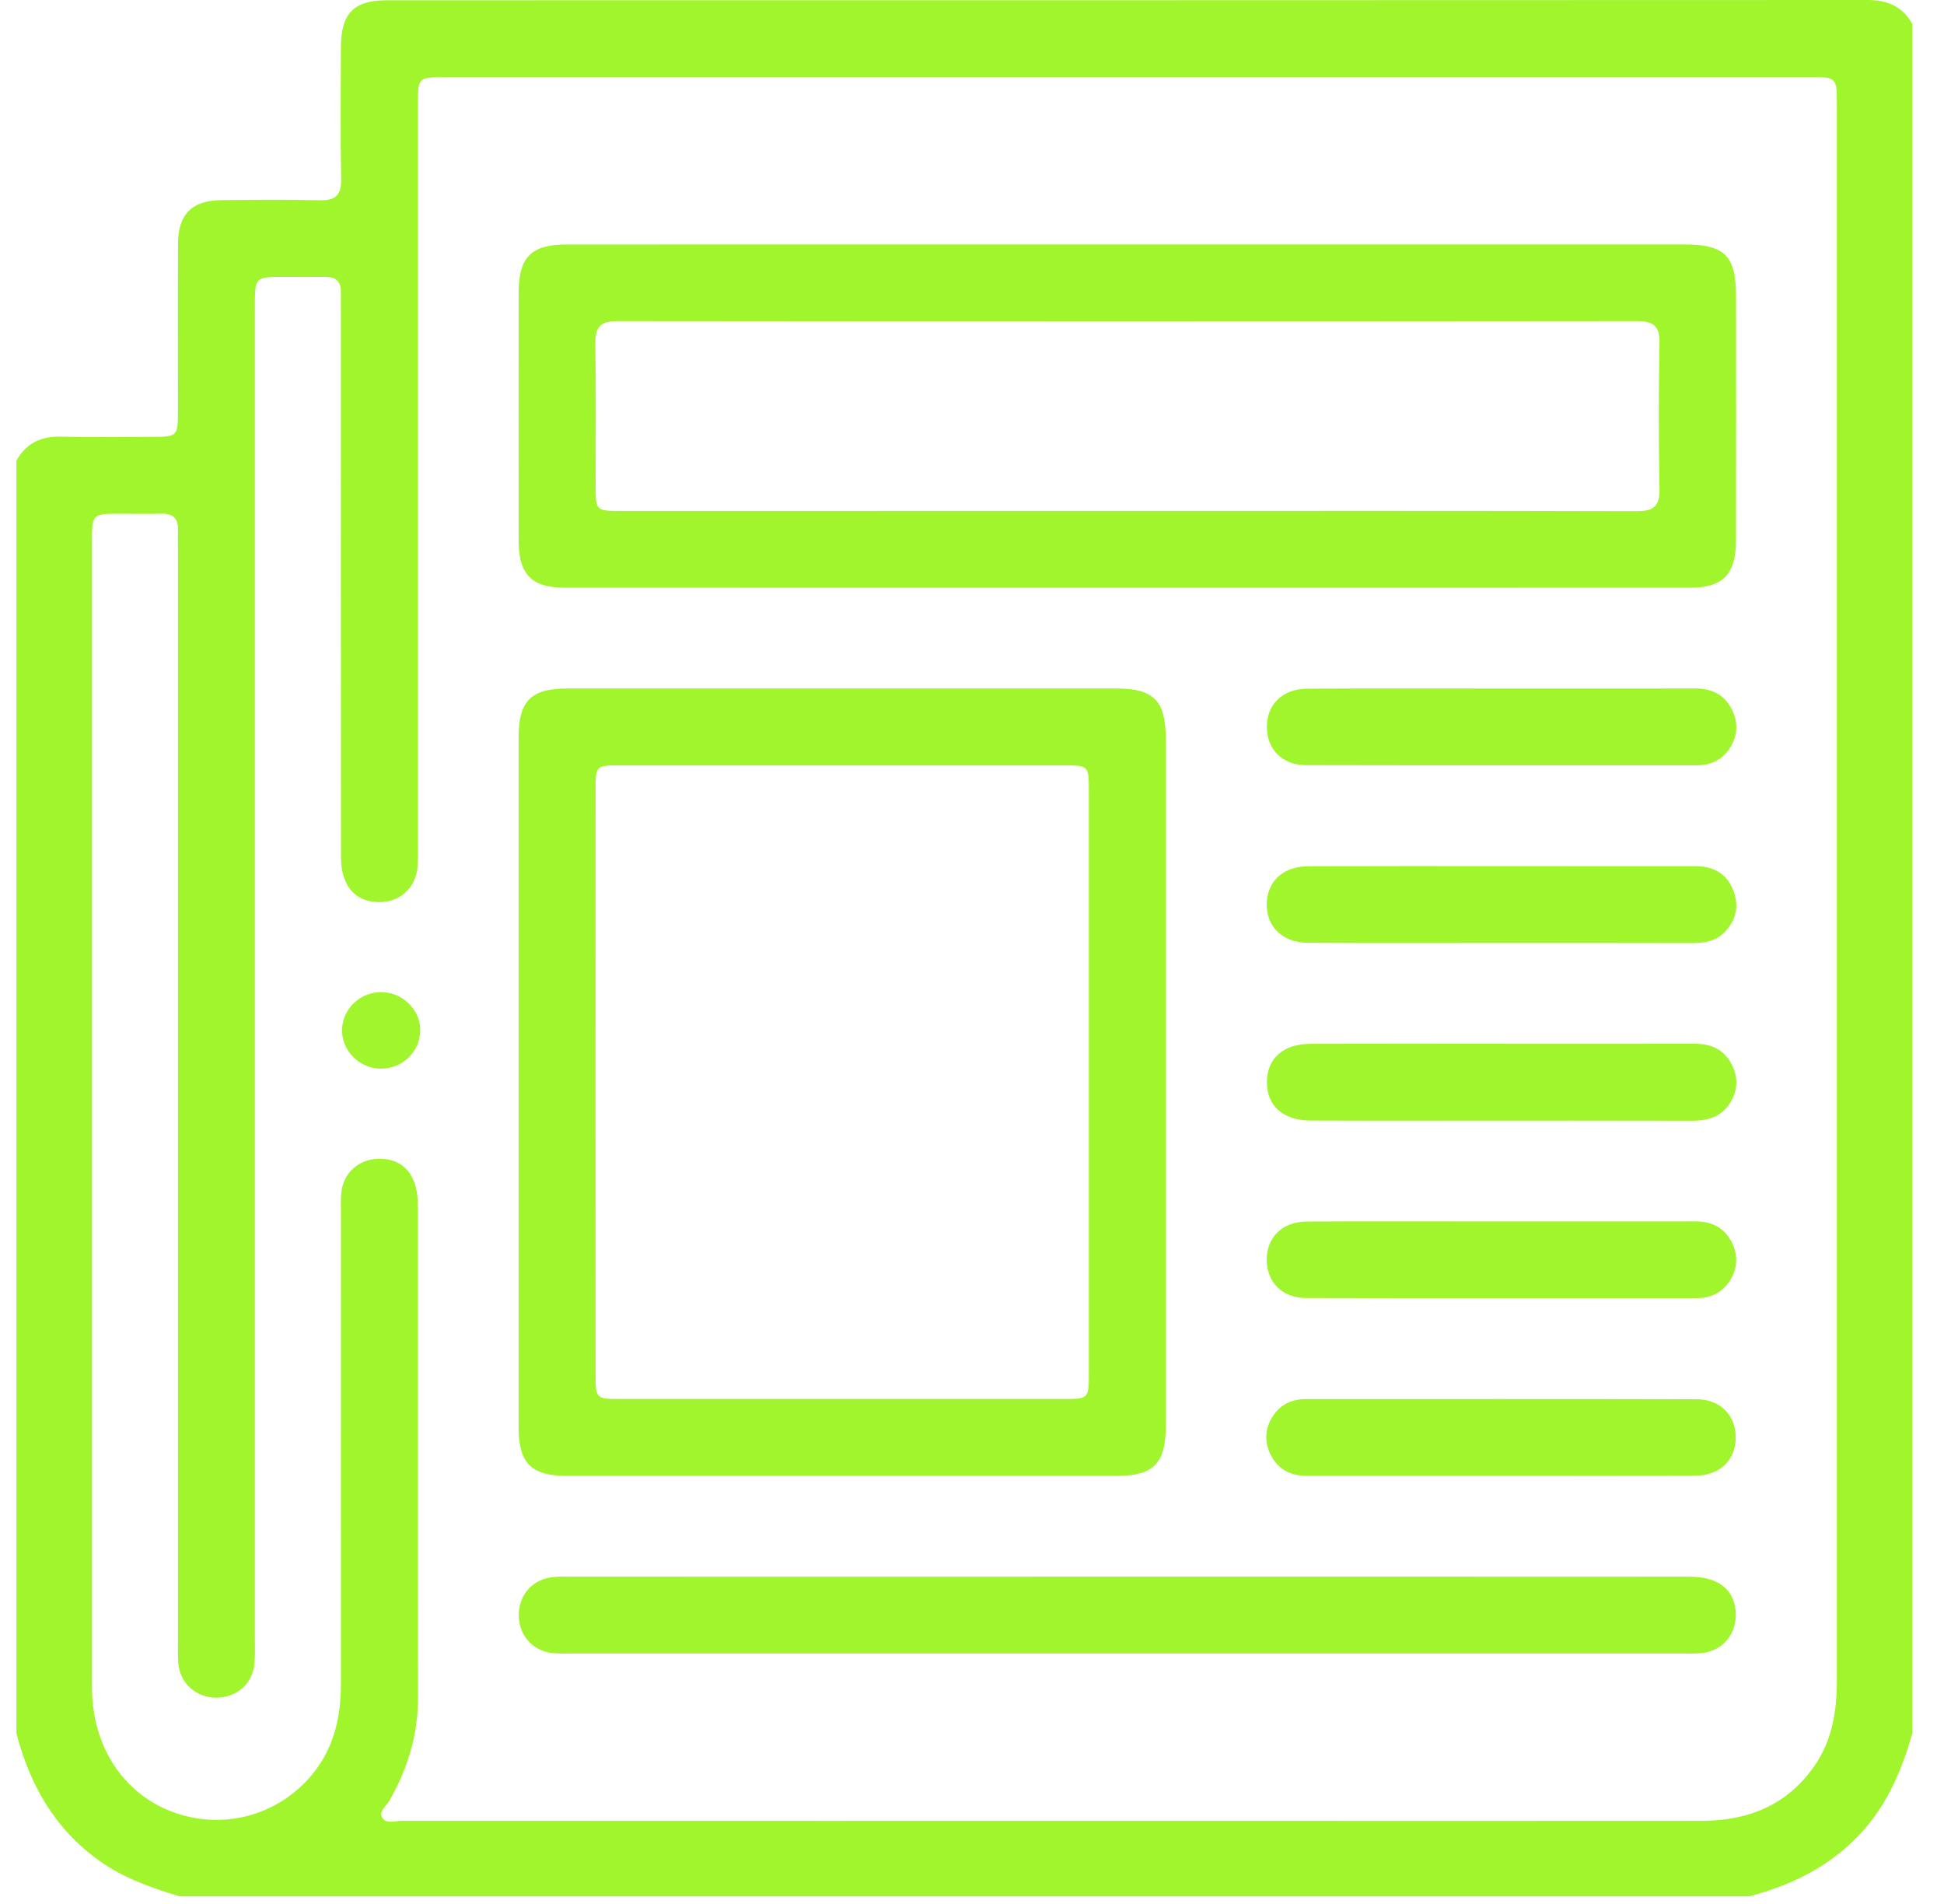 <?xml version="1.0" encoding="UTF-8"?>
<svg xmlns="http://www.w3.org/2000/svg" width="48" height="47" viewBox="0 0 48 47" fill="none">
  <path d="M43.195 46.812C30.273 46.812 17.351 46.812 4.429 46.812C3.731 46.599 3.048 46.361 2.445 45.929C1.353 45.147 0.738 44.063 0.406 42.793C0.406 32.318 0.406 21.844 0.406 11.368C0.649 10.941 1.012 10.765 1.506 10.78C2.236 10.8 2.967 10.785 3.699 10.785C4.393 10.785 4.394 10.783 4.394 10.113C4.395 8.744 4.39 7.374 4.396 6.004C4.4 5.287 4.745 4.946 5.467 4.94C6.274 4.933 7.082 4.923 7.888 4.944C8.28 4.954 8.43 4.823 8.423 4.419C8.403 3.339 8.414 2.258 8.417 1.178C8.419 0.328 8.731 0.006 9.564 0.006C21.748 0.005 33.933 0.006 46.117 0C46.609 0 46.973 0.162 47.217 0.588C47.217 14.656 47.217 28.724 47.217 42.792C46.964 43.674 46.619 44.505 45.993 45.202C45.234 46.049 44.273 46.526 43.195 46.812ZM45.354 22.137C45.354 15.621 45.354 9.104 45.354 2.588C45.354 1.904 45.353 1.904 44.672 1.904C33.457 1.904 22.242 1.904 11.028 1.904C10.318 1.904 10.317 1.905 10.317 2.606C10.317 8.695 10.317 14.785 10.317 20.875C10.317 21.058 10.326 21.241 10.307 21.423C10.257 21.932 9.859 22.278 9.348 22.27C8.76 22.26 8.42 21.86 8.419 21.157C8.415 16.679 8.417 12.204 8.417 7.727C8.417 7.56 8.412 7.392 8.417 7.225C8.425 6.959 8.303 6.832 8.033 6.835C7.697 6.84 7.362 6.835 7.027 6.835C6.294 6.835 6.293 6.835 6.293 7.56C6.293 18.522 6.293 29.485 6.293 40.446C6.293 40.66 6.304 40.874 6.281 41.084C6.228 41.571 5.838 41.907 5.347 41.909C4.856 41.91 4.463 41.576 4.407 41.092C4.385 40.896 4.395 40.696 4.395 40.498C4.395 31.517 4.395 22.533 4.395 13.551C4.395 13.399 4.389 13.246 4.395 13.095C4.408 12.807 4.28 12.674 3.988 12.681C3.653 12.69 3.317 12.682 2.982 12.682C2.273 12.682 2.271 12.684 2.271 13.384C2.271 22.732 2.271 32.08 2.271 41.428C2.271 41.565 2.269 41.703 2.275 41.84C2.342 43.232 3.12 44.333 4.329 44.753C5.523 45.166 6.822 44.821 7.654 43.869C8.226 43.213 8.417 42.428 8.417 41.584C8.419 37.716 8.418 33.849 8.418 29.983C8.418 29.799 8.409 29.615 8.429 29.434C8.481 28.946 8.866 28.608 9.358 28.605C9.965 28.6 10.315 29.006 10.316 29.735C10.318 33.8 10.312 37.865 10.32 41.93C10.321 42.84 10.06 43.667 9.617 44.449C9.541 44.586 9.335 44.715 9.444 44.881C9.542 45.03 9.756 44.948 9.919 44.948C16.821 44.952 23.724 44.95 30.627 44.95C34.42 44.95 38.215 44.953 42.009 44.949C43.157 44.948 44.129 44.566 44.803 43.589C45.237 42.961 45.354 42.247 45.354 41.504C45.354 35.047 45.354 28.592 45.354 22.137Z" fill="#A1F52D"></path>
  <path d="M27.883 6.035C32.454 6.035 37.024 6.035 41.596 6.035C42.587 6.035 42.865 6.316 42.865 7.316C42.866 9.326 42.867 11.335 42.864 13.345C42.862 14.186 42.543 14.509 41.707 14.509C32.458 14.511 23.209 14.511 13.961 14.509C13.126 14.509 12.808 14.186 12.806 13.343C12.804 11.302 12.804 9.263 12.806 7.222C12.808 6.349 13.116 6.036 13.987 6.036C18.619 6.034 23.251 6.035 27.883 6.035ZM27.803 12.612C32.007 12.612 36.209 12.607 40.412 12.619C40.822 12.62 40.983 12.504 40.975 12.075C40.953 10.873 40.953 9.671 40.975 8.47C40.984 8.039 40.82 7.927 40.411 7.927C32.02 7.935 23.629 7.936 15.24 7.927C14.807 7.927 14.692 8.09 14.7 8.495C14.719 9.667 14.706 10.838 14.707 12.01C14.708 12.604 14.717 12.613 15.332 12.613C19.488 12.612 23.646 12.612 27.803 12.612Z" fill="#A1F52D"></path>
  <path d="M12.805 26.703C12.805 23.872 12.804 21.041 12.805 18.208C12.805 17.303 13.108 16.996 14.006 16.996C18.531 16.995 23.056 16.995 27.581 16.996C28.479 16.996 28.783 17.303 28.783 18.207C28.785 23.885 28.785 29.564 28.783 35.242C28.783 36.116 28.471 36.432 27.606 36.432C23.065 36.433 18.525 36.433 13.984 36.432C13.117 36.432 12.806 36.117 12.805 35.243C12.804 32.398 12.805 29.55 12.805 26.703ZM26.885 26.711C26.885 24.322 26.885 21.934 26.885 19.544C26.885 18.896 26.883 18.894 26.261 18.894C22.606 18.893 18.952 18.893 15.298 18.894C14.717 18.894 14.706 18.905 14.706 19.483C14.704 24.306 14.704 29.129 14.706 33.952C14.706 34.52 14.722 34.535 15.307 34.535C18.961 34.536 22.616 34.536 26.27 34.535C26.873 34.535 26.885 34.522 26.885 33.922C26.885 31.519 26.885 29.115 26.885 26.711Z" fill="#A1F52D"></path>
  <path d="M27.833 38.92C32.465 38.92 37.096 38.919 41.729 38.922C42.458 38.922 42.865 39.273 42.859 39.88C42.854 40.37 42.516 40.753 42.026 40.807C41.86 40.825 41.691 40.818 41.524 40.818C32.397 40.818 23.271 40.818 14.144 40.818C13.977 40.818 13.807 40.825 13.642 40.807C13.136 40.751 12.793 40.347 12.809 39.836C12.824 39.347 13.169 38.975 13.664 38.93C13.845 38.913 14.029 38.922 14.212 38.922C18.752 38.92 23.293 38.92 27.833 38.92Z" fill="#A1F52D"></path>
  <path d="M37.117 16.997C38.702 16.997 40.285 16.999 41.87 16.996C42.272 16.996 42.582 17.154 42.764 17.517C42.926 17.842 42.906 18.169 42.708 18.473C42.517 18.762 42.238 18.893 41.892 18.893C38.677 18.892 35.463 18.896 32.249 18.889C31.664 18.888 31.286 18.5 31.281 17.956C31.276 17.393 31.663 17.005 32.274 17.001C33.888 16.991 35.502 16.997 37.117 16.997Z" fill="#A1F52D"></path>
  <path d="M37.049 23.278C35.464 23.278 33.881 23.284 32.296 23.274C31.627 23.27 31.215 22.819 31.285 22.204C31.343 21.701 31.725 21.385 32.318 21.384C33.933 21.378 35.547 21.381 37.162 21.381C38.731 21.381 40.3 21.384 41.869 21.382C42.312 21.382 42.639 21.57 42.799 21.985C42.942 22.355 42.873 22.705 42.594 22.999C42.366 23.24 42.071 23.283 41.756 23.281C40.187 23.276 38.618 23.279 37.049 23.278Z" fill="#A1F52D"></path>
  <path d="M37.106 25.767C38.691 25.767 40.275 25.77 41.859 25.766C42.26 25.765 42.574 25.915 42.759 26.277C42.925 26.599 42.909 26.928 42.714 27.233C42.494 27.578 42.157 27.667 41.767 27.666C39.755 27.66 37.745 27.664 35.733 27.664C34.606 27.664 33.478 27.667 32.352 27.661C31.669 27.657 31.269 27.287 31.282 26.691C31.294 26.12 31.689 25.771 32.354 25.768C33.937 25.763 35.521 25.766 37.106 25.767Z" fill="#A1F52D"></path>
  <path d="M37.069 30.152C38.669 30.152 40.268 30.153 41.867 30.151C42.27 30.151 42.579 30.307 42.761 30.671C42.923 30.995 42.904 31.322 42.705 31.626C42.516 31.916 42.236 32.046 41.889 32.046C38.675 32.045 35.46 32.05 32.247 32.042C31.661 32.041 31.284 31.654 31.277 31.11C31.271 30.547 31.658 30.158 32.27 30.154C33.87 30.146 35.47 30.152 37.069 30.152Z" fill="#A1F52D"></path>
  <path d="M37.021 36.432C35.436 36.432 33.853 36.431 32.268 36.432C31.867 36.432 31.556 36.276 31.375 35.913C31.212 35.588 31.232 35.261 31.429 34.957C31.618 34.668 31.899 34.537 32.245 34.537C35.459 34.538 38.674 34.533 41.888 34.541C42.473 34.542 42.852 34.929 42.857 35.472C42.863 36.033 42.475 36.424 41.864 36.428C40.252 36.438 38.636 36.432 37.021 36.432Z" fill="#A1F52D"></path>
  <path d="M9.38 26.38C8.856 26.366 8.425 25.917 8.446 25.405C8.467 24.884 8.909 24.477 9.442 24.492C9.967 24.506 10.398 24.954 10.376 25.466C10.354 25.989 9.914 26.394 9.38 26.38Z" fill="#A1F52D"></path>
</svg>
